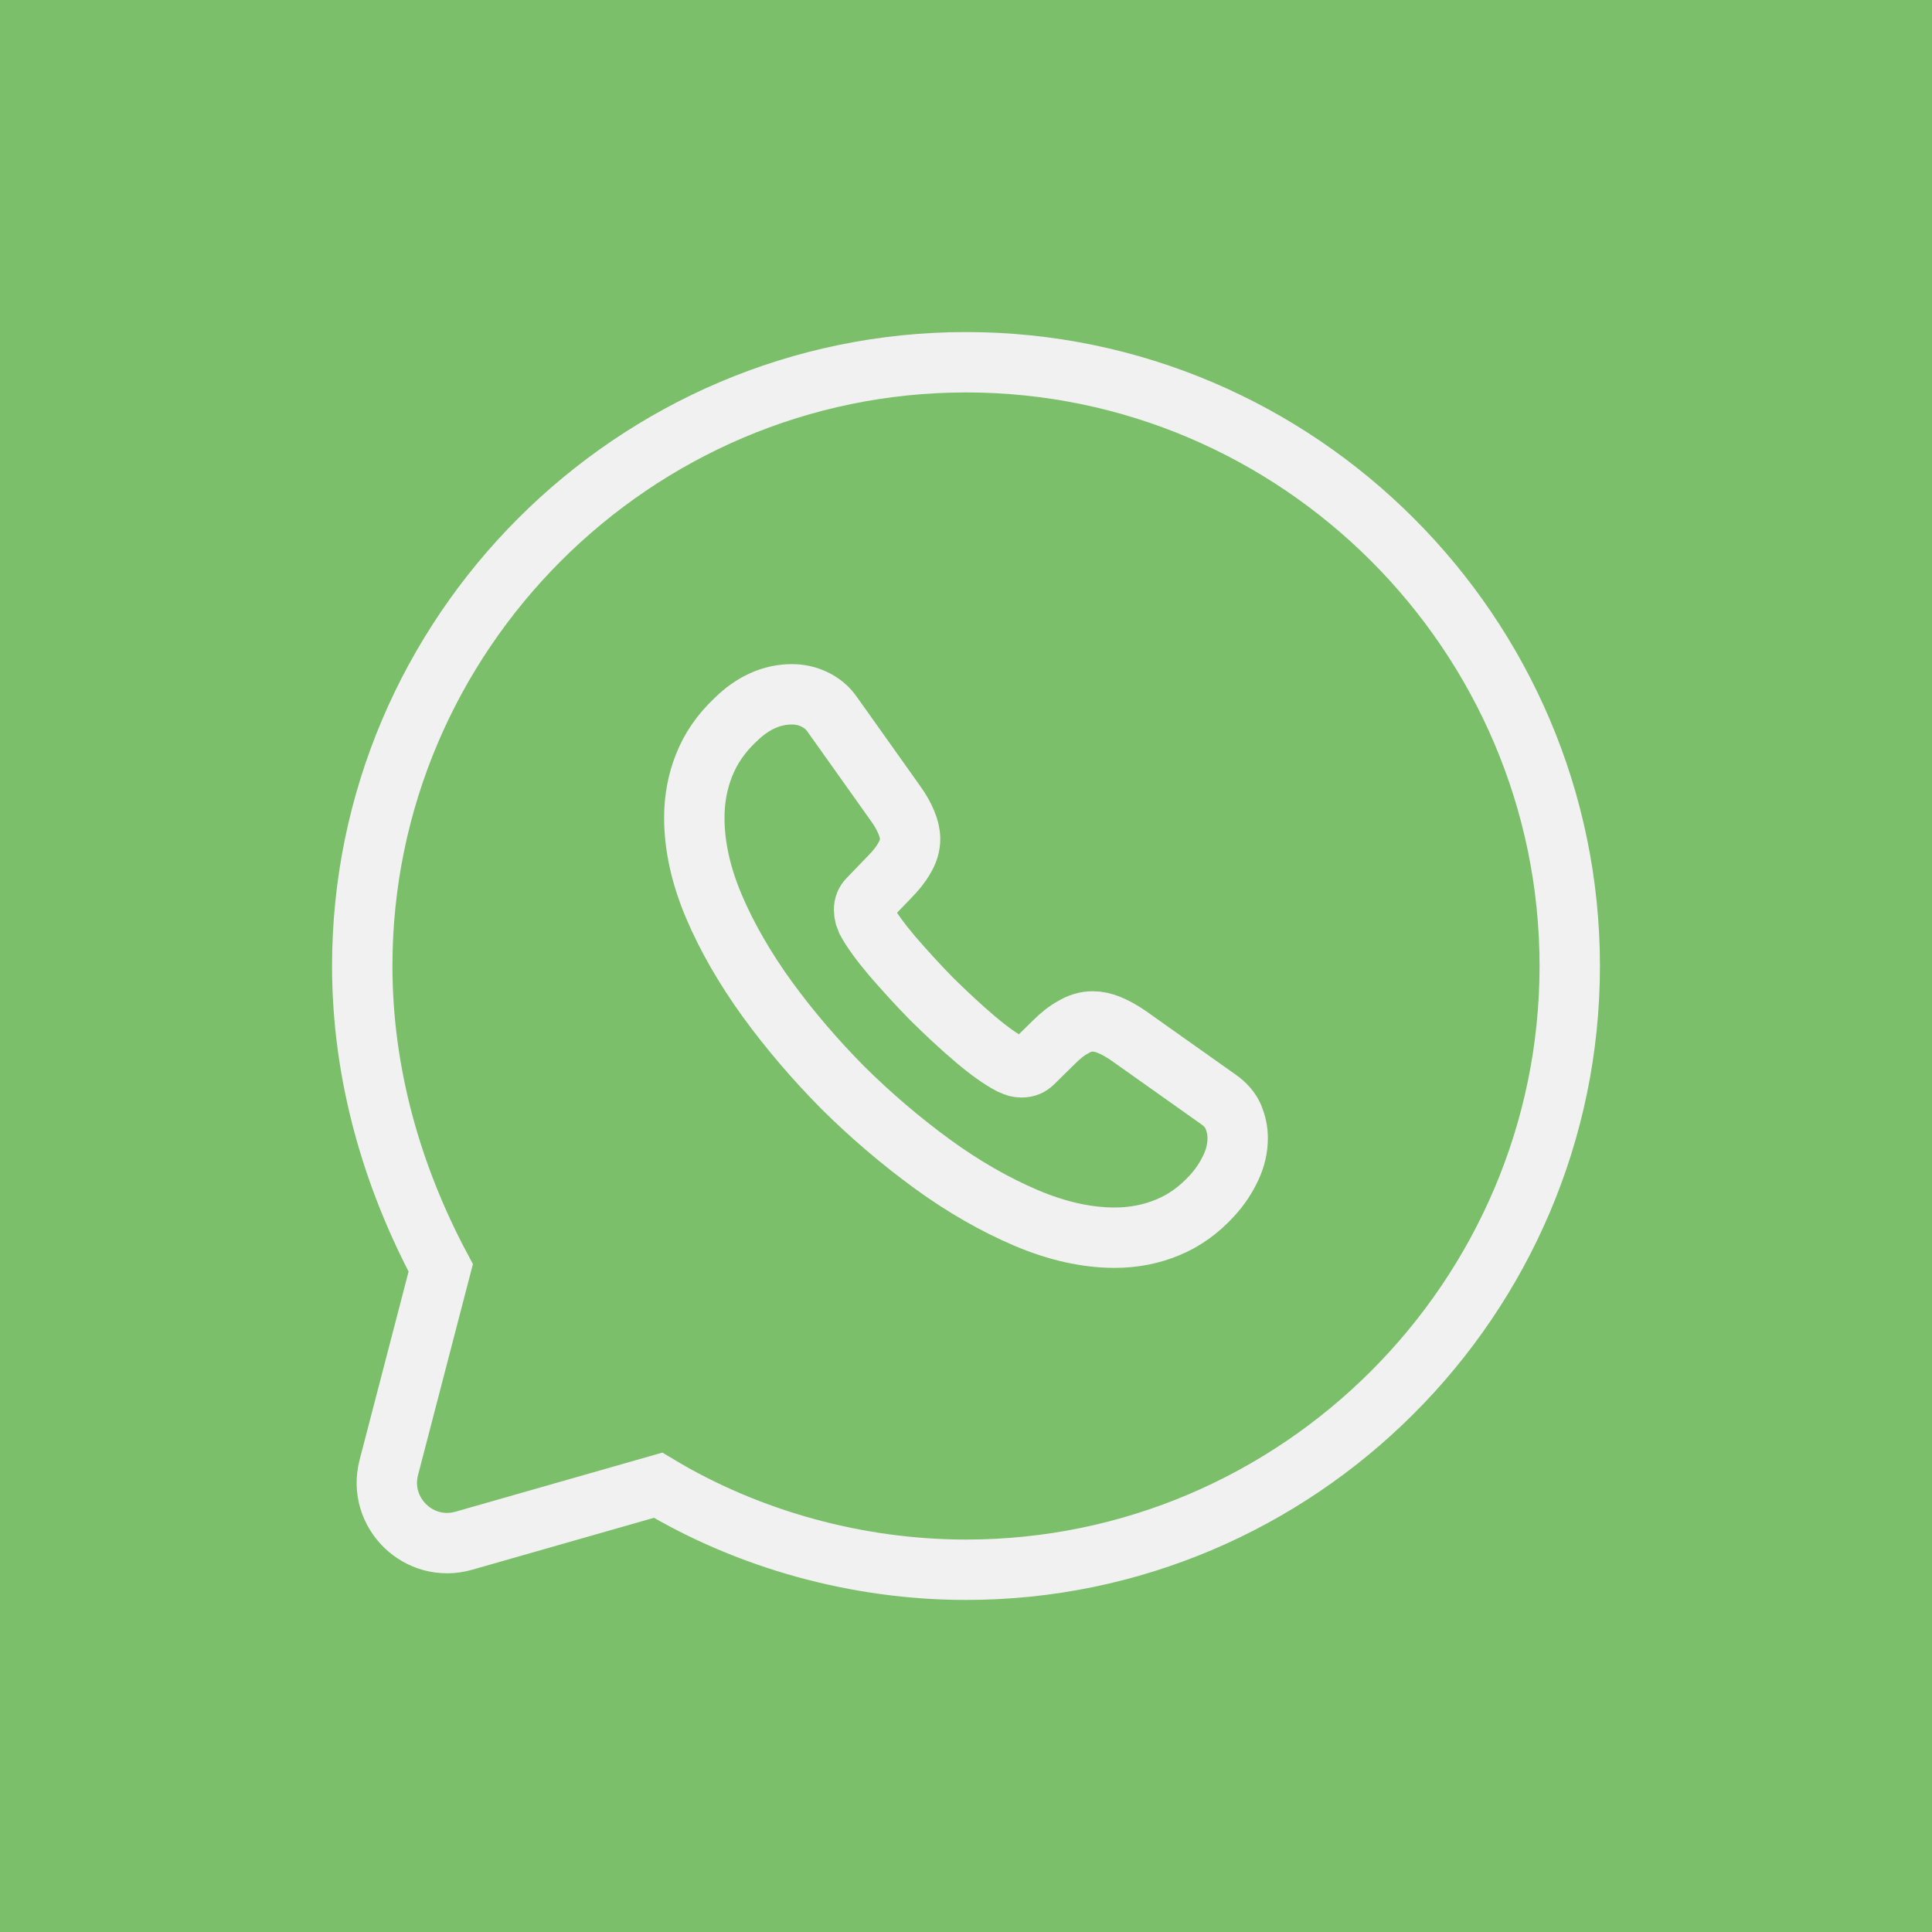<svg width="32" height="32" viewBox="0 0 32 32" fill="none" xmlns="http://www.w3.org/2000/svg">
<rect width="32" height="32" fill="#7BBF6A"/>
<path d="M10.9 24.6C12.4 25.5 14.2 26 16 26C21.5 26 26 21.5 26 16C26 10.5 21.5 6 16 6C10.5 6 6 10.5 6 16C6 17.8 6.5 19.5 7.3 21L6.44 24.306C6.246 25.055 6.939 25.732 7.683 25.519L10.9 24.6Z" fill="#7BBF6A" stroke="#F1F1F1" strokeWidth="1.5" strokeMiterlimit="10" strokeLinecap="round" strokeLinejoin="round"/>
<path d="M20.5 18.849C20.5 19.011 20.464 19.177 20.387 19.339C20.311 19.501 20.212 19.654 20.081 19.798C19.86 20.041 19.617 20.216 19.342 20.329C19.071 20.442 18.778 20.5 18.463 20.5C18.003 20.5 17.512 20.392 16.994 20.172C16.476 19.951 15.957 19.654 15.443 19.28C14.925 18.902 14.434 18.484 13.965 18.02C13.501 17.552 13.082 17.062 12.708 16.549C12.338 16.036 12.041 15.523 11.825 15.014C11.608 14.502 11.5 14.011 11.5 13.543C11.5 13.237 11.554 12.944 11.662 12.675C11.77 12.4 11.942 12.148 12.181 11.923C12.469 11.639 12.784 11.5 13.118 11.5C13.244 11.5 13.37 11.527 13.483 11.581C13.6 11.635 13.704 11.716 13.785 11.833L14.831 13.305C14.912 13.417 14.97 13.521 15.011 13.62C15.051 13.714 15.074 13.809 15.074 13.894C15.074 14.002 15.042 14.11 14.979 14.213C14.921 14.317 14.835 14.425 14.727 14.533L14.384 14.889C14.335 14.938 14.312 14.996 14.312 15.069C14.312 15.104 14.317 15.136 14.326 15.172C14.339 15.208 14.353 15.235 14.362 15.262C14.443 15.411 14.583 15.604 14.781 15.838C14.984 16.072 15.2 16.311 15.434 16.549C15.678 16.788 15.912 17.008 16.151 17.21C16.385 17.409 16.579 17.544 16.732 17.625C16.755 17.634 16.782 17.647 16.814 17.66C16.849 17.674 16.886 17.678 16.926 17.678C17.003 17.678 17.061 17.651 17.111 17.602L17.453 17.265C17.566 17.152 17.674 17.067 17.778 17.012C17.882 16.95 17.985 16.918 18.098 16.918C18.183 16.918 18.274 16.936 18.373 16.977C18.472 17.017 18.576 17.076 18.688 17.152L20.18 18.209C20.297 18.291 20.378 18.385 20.428 18.497C20.473 18.61 20.5 18.723 20.5 18.849Z" stroke="#F1F1F1" strokeWidth="1.5" strokeMiterlimit="10"/>
</svg>
